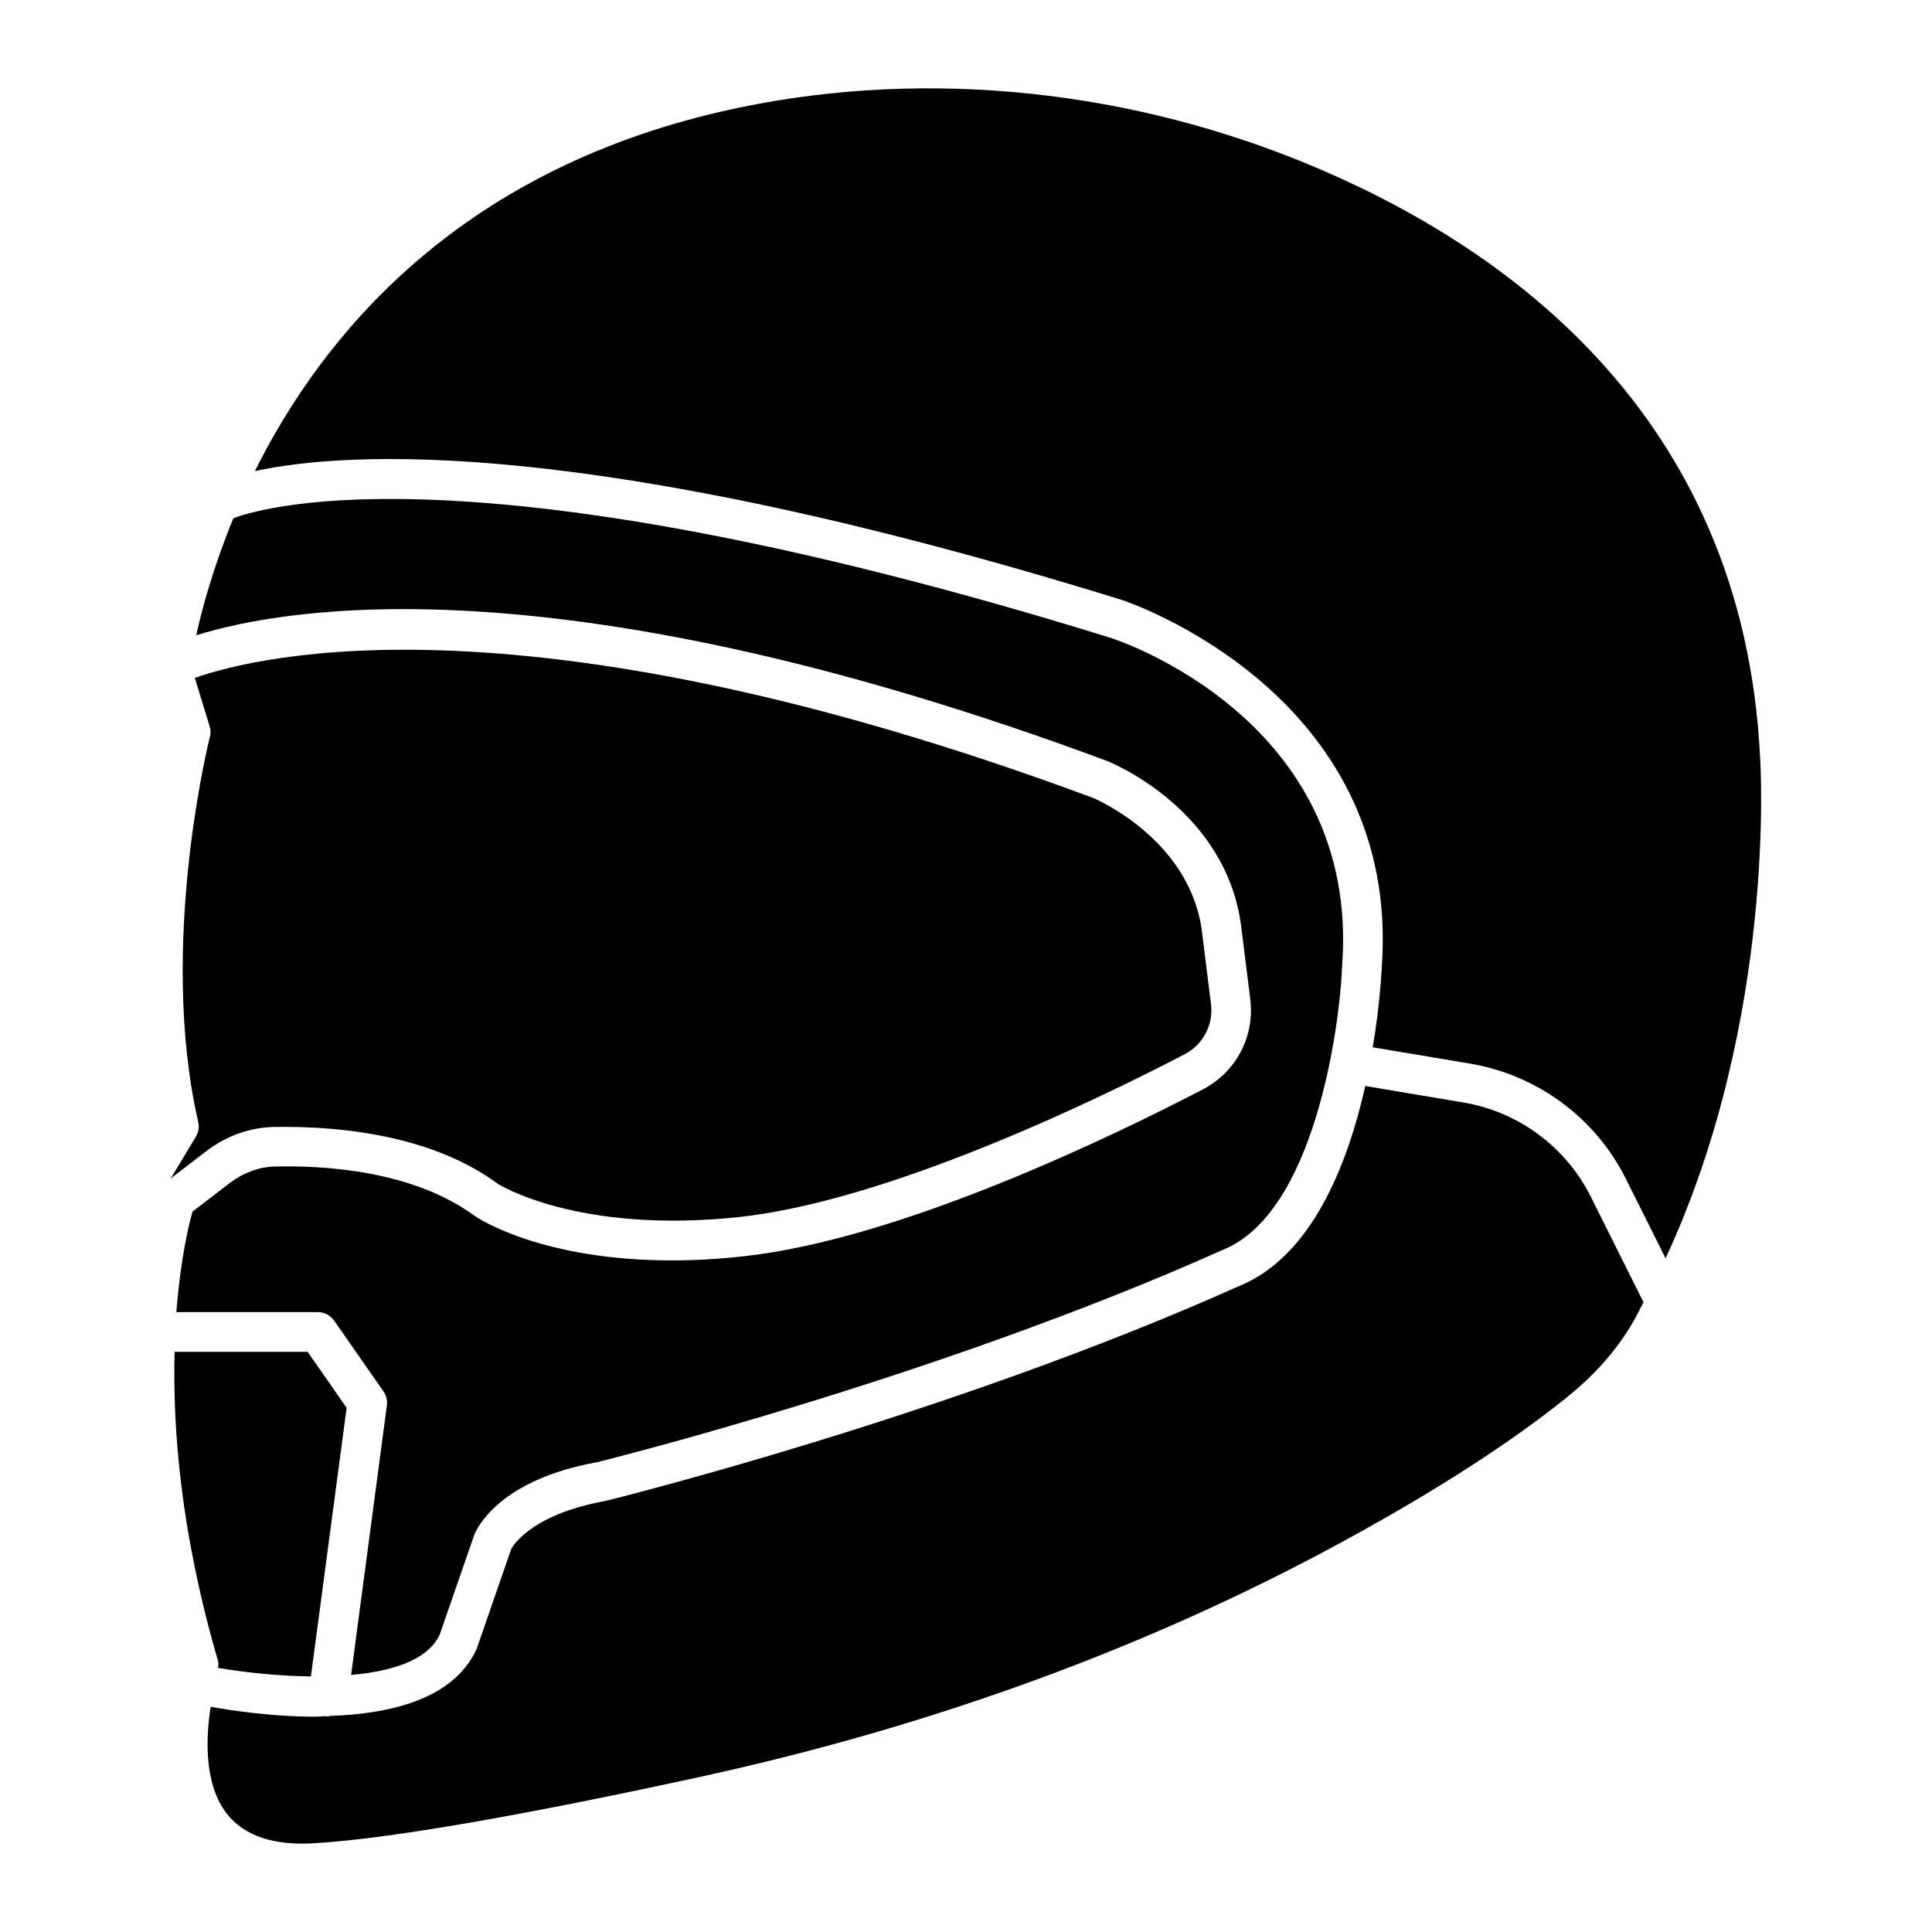 <?xml version="1.0" encoding="UTF-8"?>
<!-- Uploaded to: ICON Repo, www.svgrepo.com, Generator: ICON Repo Mixer Tools -->
<svg fill="#000000" width="800px" height="800px" version="1.1" viewBox="144 144 512 512" xmlns="http://www.w3.org/2000/svg">
 <g>
  <path d="m201.79 586.01c6.527 1.133 15.449 2.141 24.602 2.266l9.469-71.184-10.328-14.84h-35.266c-0.523 20.34 1.574 47.863 11.547 82.035 0.164 0.57-0.004 1.137-0.023 1.723z"/>
  <path d="m216.51 442.66c14.191-0.25 40.578 1.156 59.43 15.074 0 0 20.992 13.414 64.152 8.773 40.117-4.449 95.746-31.613 117.81-43.098 4.953-2.582 7.727-7.852 7.012-13.414l-2.332-18.703c-2.938-24.98-28.652-35.727-28.906-35.832-149.53-55.57-221.24-37.707-238.05-31.809l3.926 12.805c0.293 0.922 0.316 1.91 0.062 2.832-0.148 0.547-13.832 55.211-3.086 102.04 0.316 1.324 0.082 2.707-0.609 3.883l-6.676 11.09 9.469-7.262c5.269-4.012 11.418-6.215 17.801-6.383z"/>
  <path d="m531.93 436.19-26.113-4.387c-4.66 20.699-14.191 45.32-33.609 53.09-77.188 34.555-166.93 56.656-167.81 56.887-20.445 3.672-24.875 12.66-24.918 12.723l-9.215 26.617c-6.172 13.203-22.754 17.086-38.879 17.613-0.148 0.02-0.25 0.148-0.379 0.148-0.23 0-0.461-0.02-0.715-0.043-0.02 0-0.043-0.02-0.062-0.043-0.859 0.02-1.723 0.148-2.562 0.148-11.211 0-21.602-1.512-27.836-2.625-1.301 8.332-1.805 20.551 4.324 28.383 4.555 5.816 12.512 8.586 23.805 7.727 19.188-1.176 54.328-7.242 101.64-17.551 61.633-13.434 118.79-34.363 169.91-62.156 31.656-17.191 50.465-30.816 60.668-39.191 6.926-5.688 12.492-12.113 16.562-19.125 1.008-1.742 1.867-3.527 2.812-5.289l-14.023-28.066c-6.562-13.102-19.117-22.402-33.602-24.859z"/>
  <path d="m437.45 345.69c1.426 0.566 31.867 13.141 35.539 44.336l2.332 18.66c1.258 9.973-3.695 19.398-12.594 24.035-22.586 11.754-79.621 39.59-121.5 44.188-6.926 0.777-13.328 1.113-19.23 1.113-34.406 0-51.305-11.168-52.125-11.734-16.52-12.219-40.41-13.477-53.09-13.141-4.094 0.105-8.25 1.617-11.691 4.219l-10.055 7.703c-0.84 2.793-3.129 11.883-4.305 26.66h37.512c1.723 0 3.316 0.84 4.305 2.246l13.078 18.766c0.754 1.07 1.07 2.371 0.902 3.695l-9.484 71.441c10.832-0.965 20.301-3.863 23.488-10.707l9.172-26.473c0.691-1.699 6.59-14.527 32.496-19.188 0.566-0.148 89.406-22.062 165.9-56.301 23.867-9.574 30.898-57.727 31.594-75.488 4.68-64.57-58.652-85.816-61.34-86.676-166.13-51.492-223.71-34.969-232.5-31.715-5.269 12.844-8.293 23.824-9.848 31.023 24.227-7.535 97.531-20.152 241.45 33.336z"/>
  <path d="m488.5 186.64c-49.059-19.816-103.36-24.52-152.99-13.16-70.641 16.16-106.18 59.676-123.96 95.363 24.121-5.227 88.754-9.551 229.97 34.219 0.777 0.273 73.914 24.582 68.664 97.277-0.043 0.945-0.461 9.676-2.394 21.203l25.863 4.344c17.781 3 33.188 14.402 41.227 30.523l10.516 21.055c29.598-63.691 25.105-132.06 25.043-132.8-4.512-91.672-68.789-136.53-121.94-158.03z"/>
 </g>
</svg>